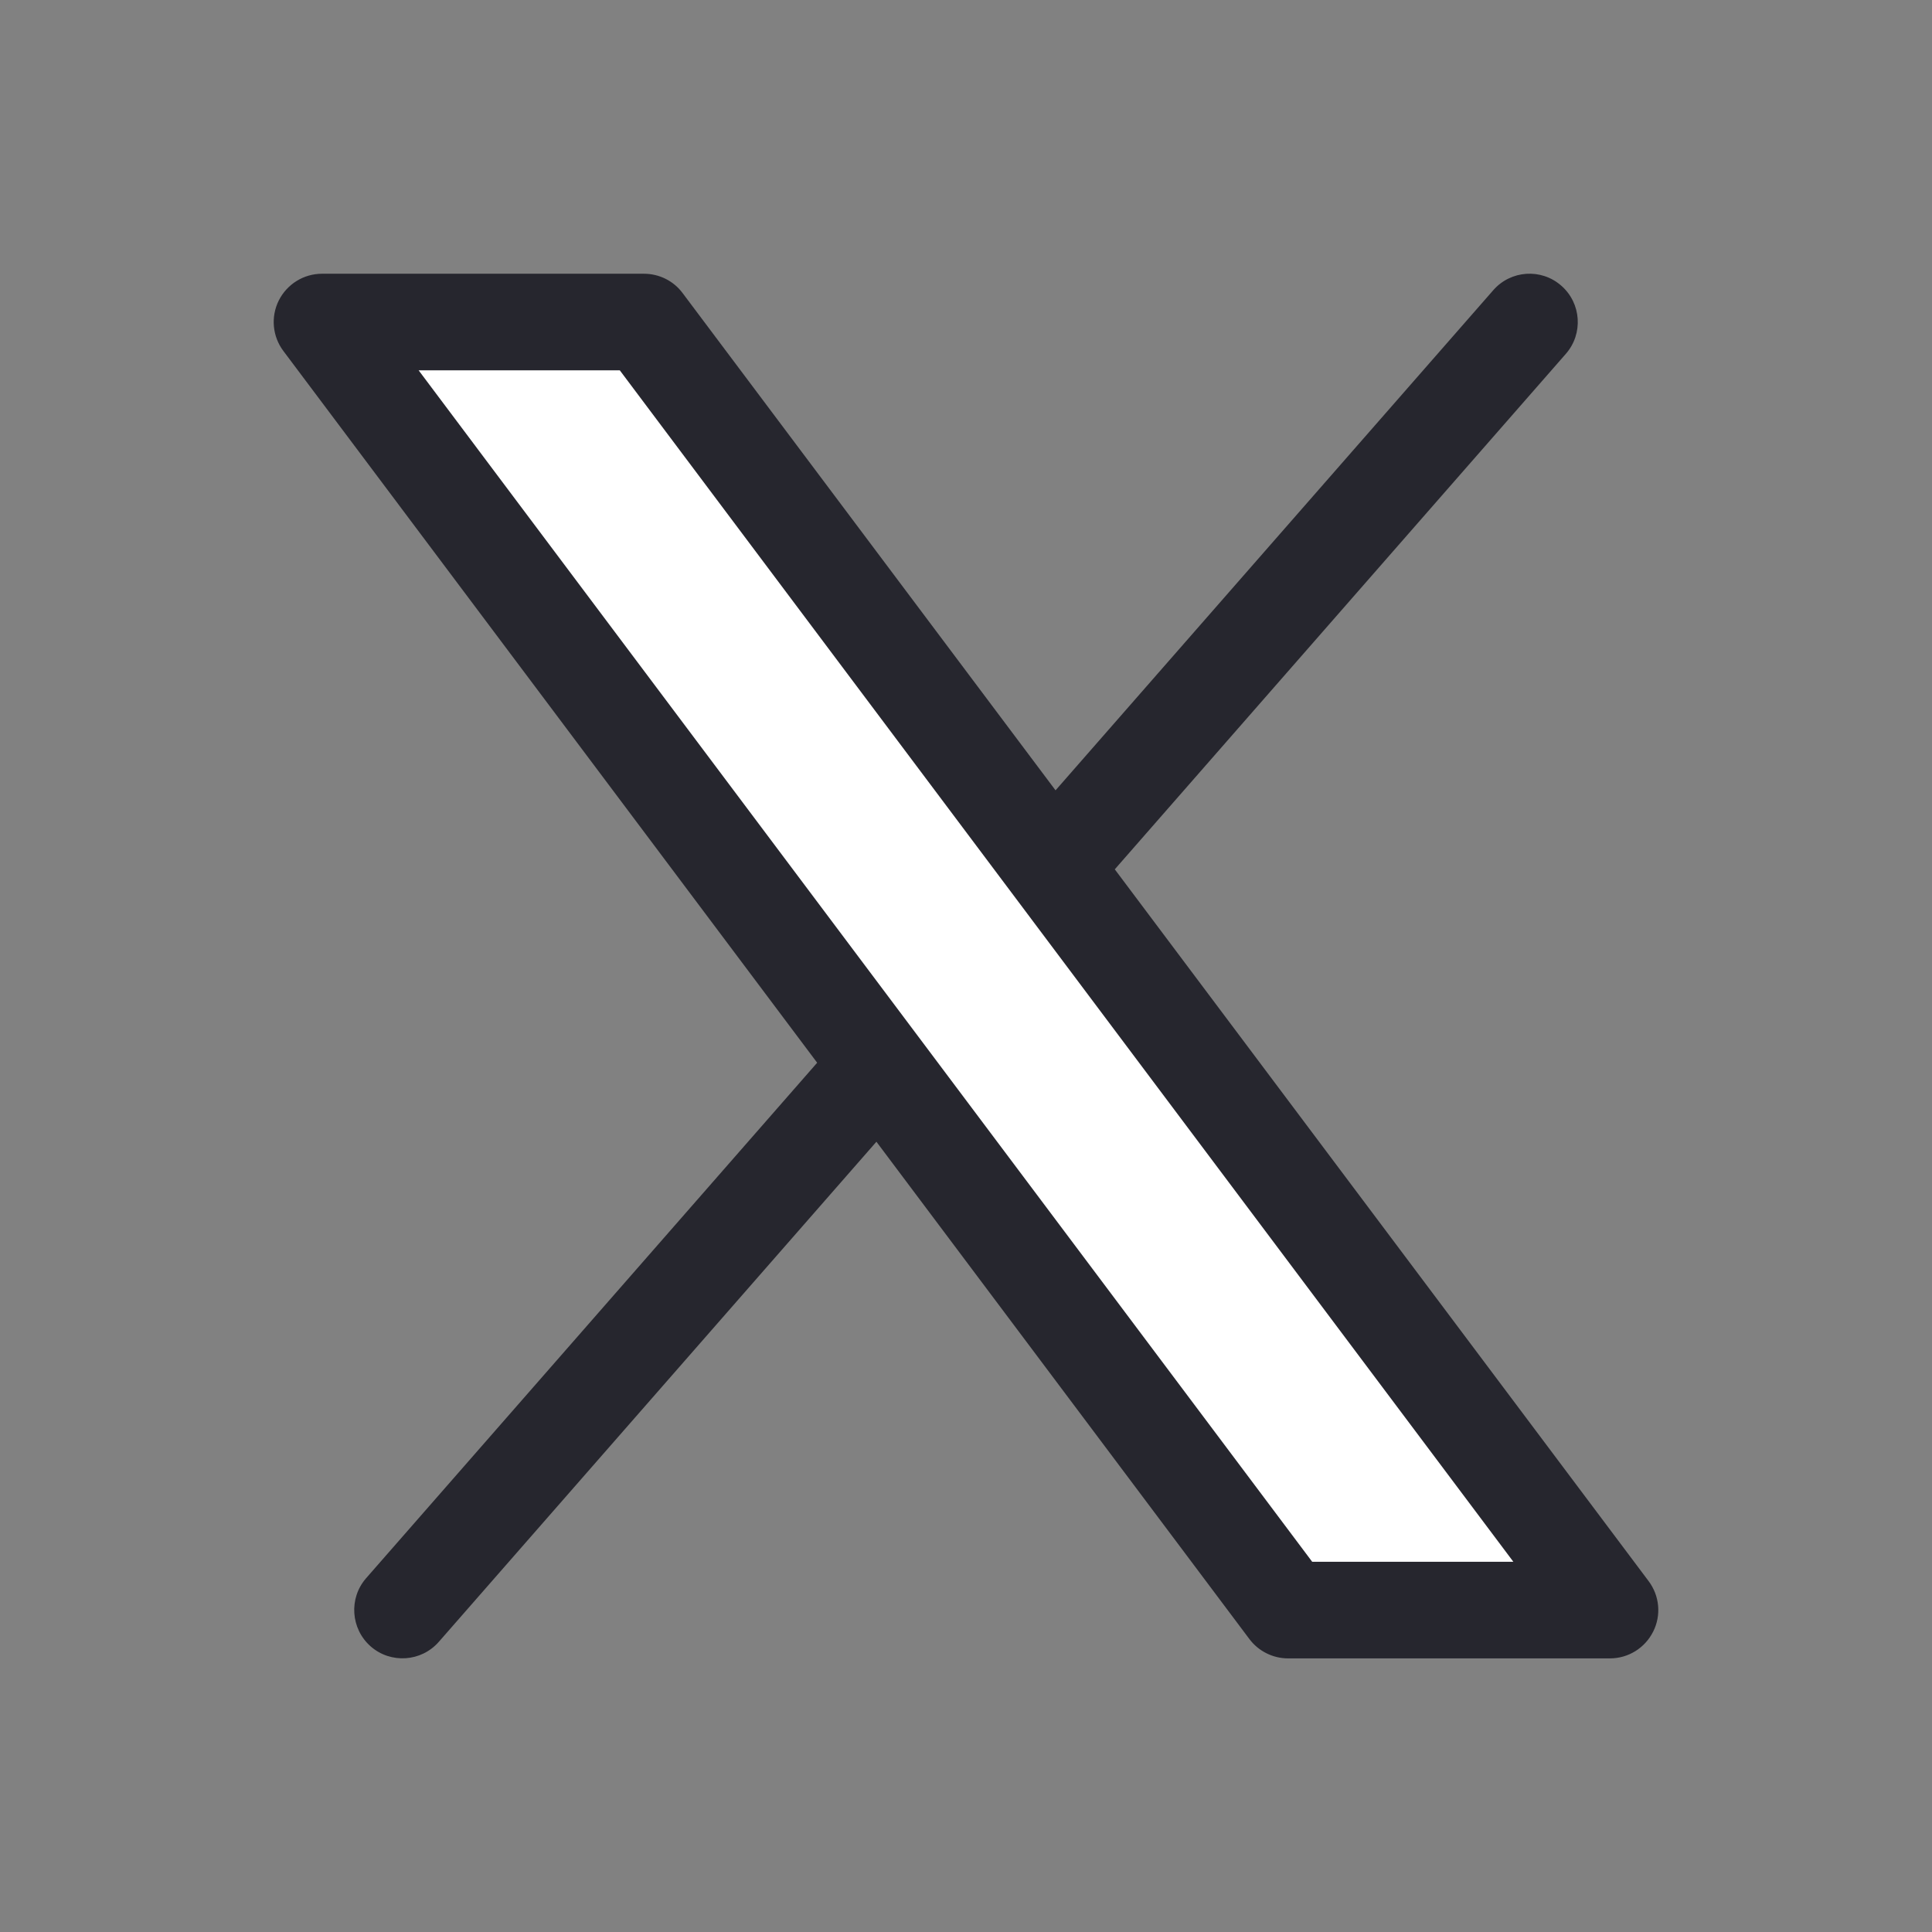 <svg width="16" height="16" viewBox="0 0 16 16" fill="none" xmlns="http://www.w3.org/2000/svg">
<rect x="0" y="0" width="16" height="16" fill="#808080" stroke="none"/>
<path d="M16 0V16H0V0H16Z" fill="white" fill-opacity="0.01"/>
<path d="M2.667 2.667H5.333L13.333 13.334H10.667L2.667 2.667Z" fill="white"/>
<path d="M12.968 2.93C13.113 2.764 13.096 2.511 12.93 2.366C12.764 2.22 12.511 2.237 12.366 2.404L12.667 2.667L12.968 2.93ZM3.032 13.07C2.887 13.236 2.904 13.489 3.07 13.635C3.236 13.78 3.489 13.763 3.634 13.597L3.333 13.334L3.032 13.07ZM2.667 2.667V2.267C2.515 2.267 2.377 2.353 2.309 2.488C2.241 2.624 2.256 2.786 2.347 2.907L2.667 2.667ZM5.333 2.667L5.653 2.427C5.578 2.326 5.459 2.267 5.333 2.267V2.667ZM13.333 13.334V13.734C13.485 13.734 13.623 13.648 13.691 13.512C13.759 13.377 13.744 13.215 13.653 13.094L13.333 13.334ZM10.667 13.334L10.347 13.574C10.422 13.674 10.541 13.734 10.667 13.734V13.334ZM12.667 2.667L12.366 2.404L8.417 6.916L8.718 7.18L9.019 7.443L12.968 2.93L12.667 2.667ZM7.282 8.821L6.981 8.557L3.032 13.07L3.333 13.334L3.634 13.597L7.583 9.084L7.282 8.821ZM2.667 2.667V3.067H5.333V2.667V2.267H2.667V2.667ZM5.333 2.667L5.013 2.907L13.013 13.574L13.333 13.334L13.653 13.094L5.653 2.427L5.333 2.667ZM13.333 13.334V12.934H10.667V13.334V13.734H13.333V13.334ZM10.667 13.334L10.987 13.094L2.987 2.427L2.667 2.667L2.347 2.907L10.347 13.574L10.667 13.334Z" fill="#26262E"/>
</svg>
